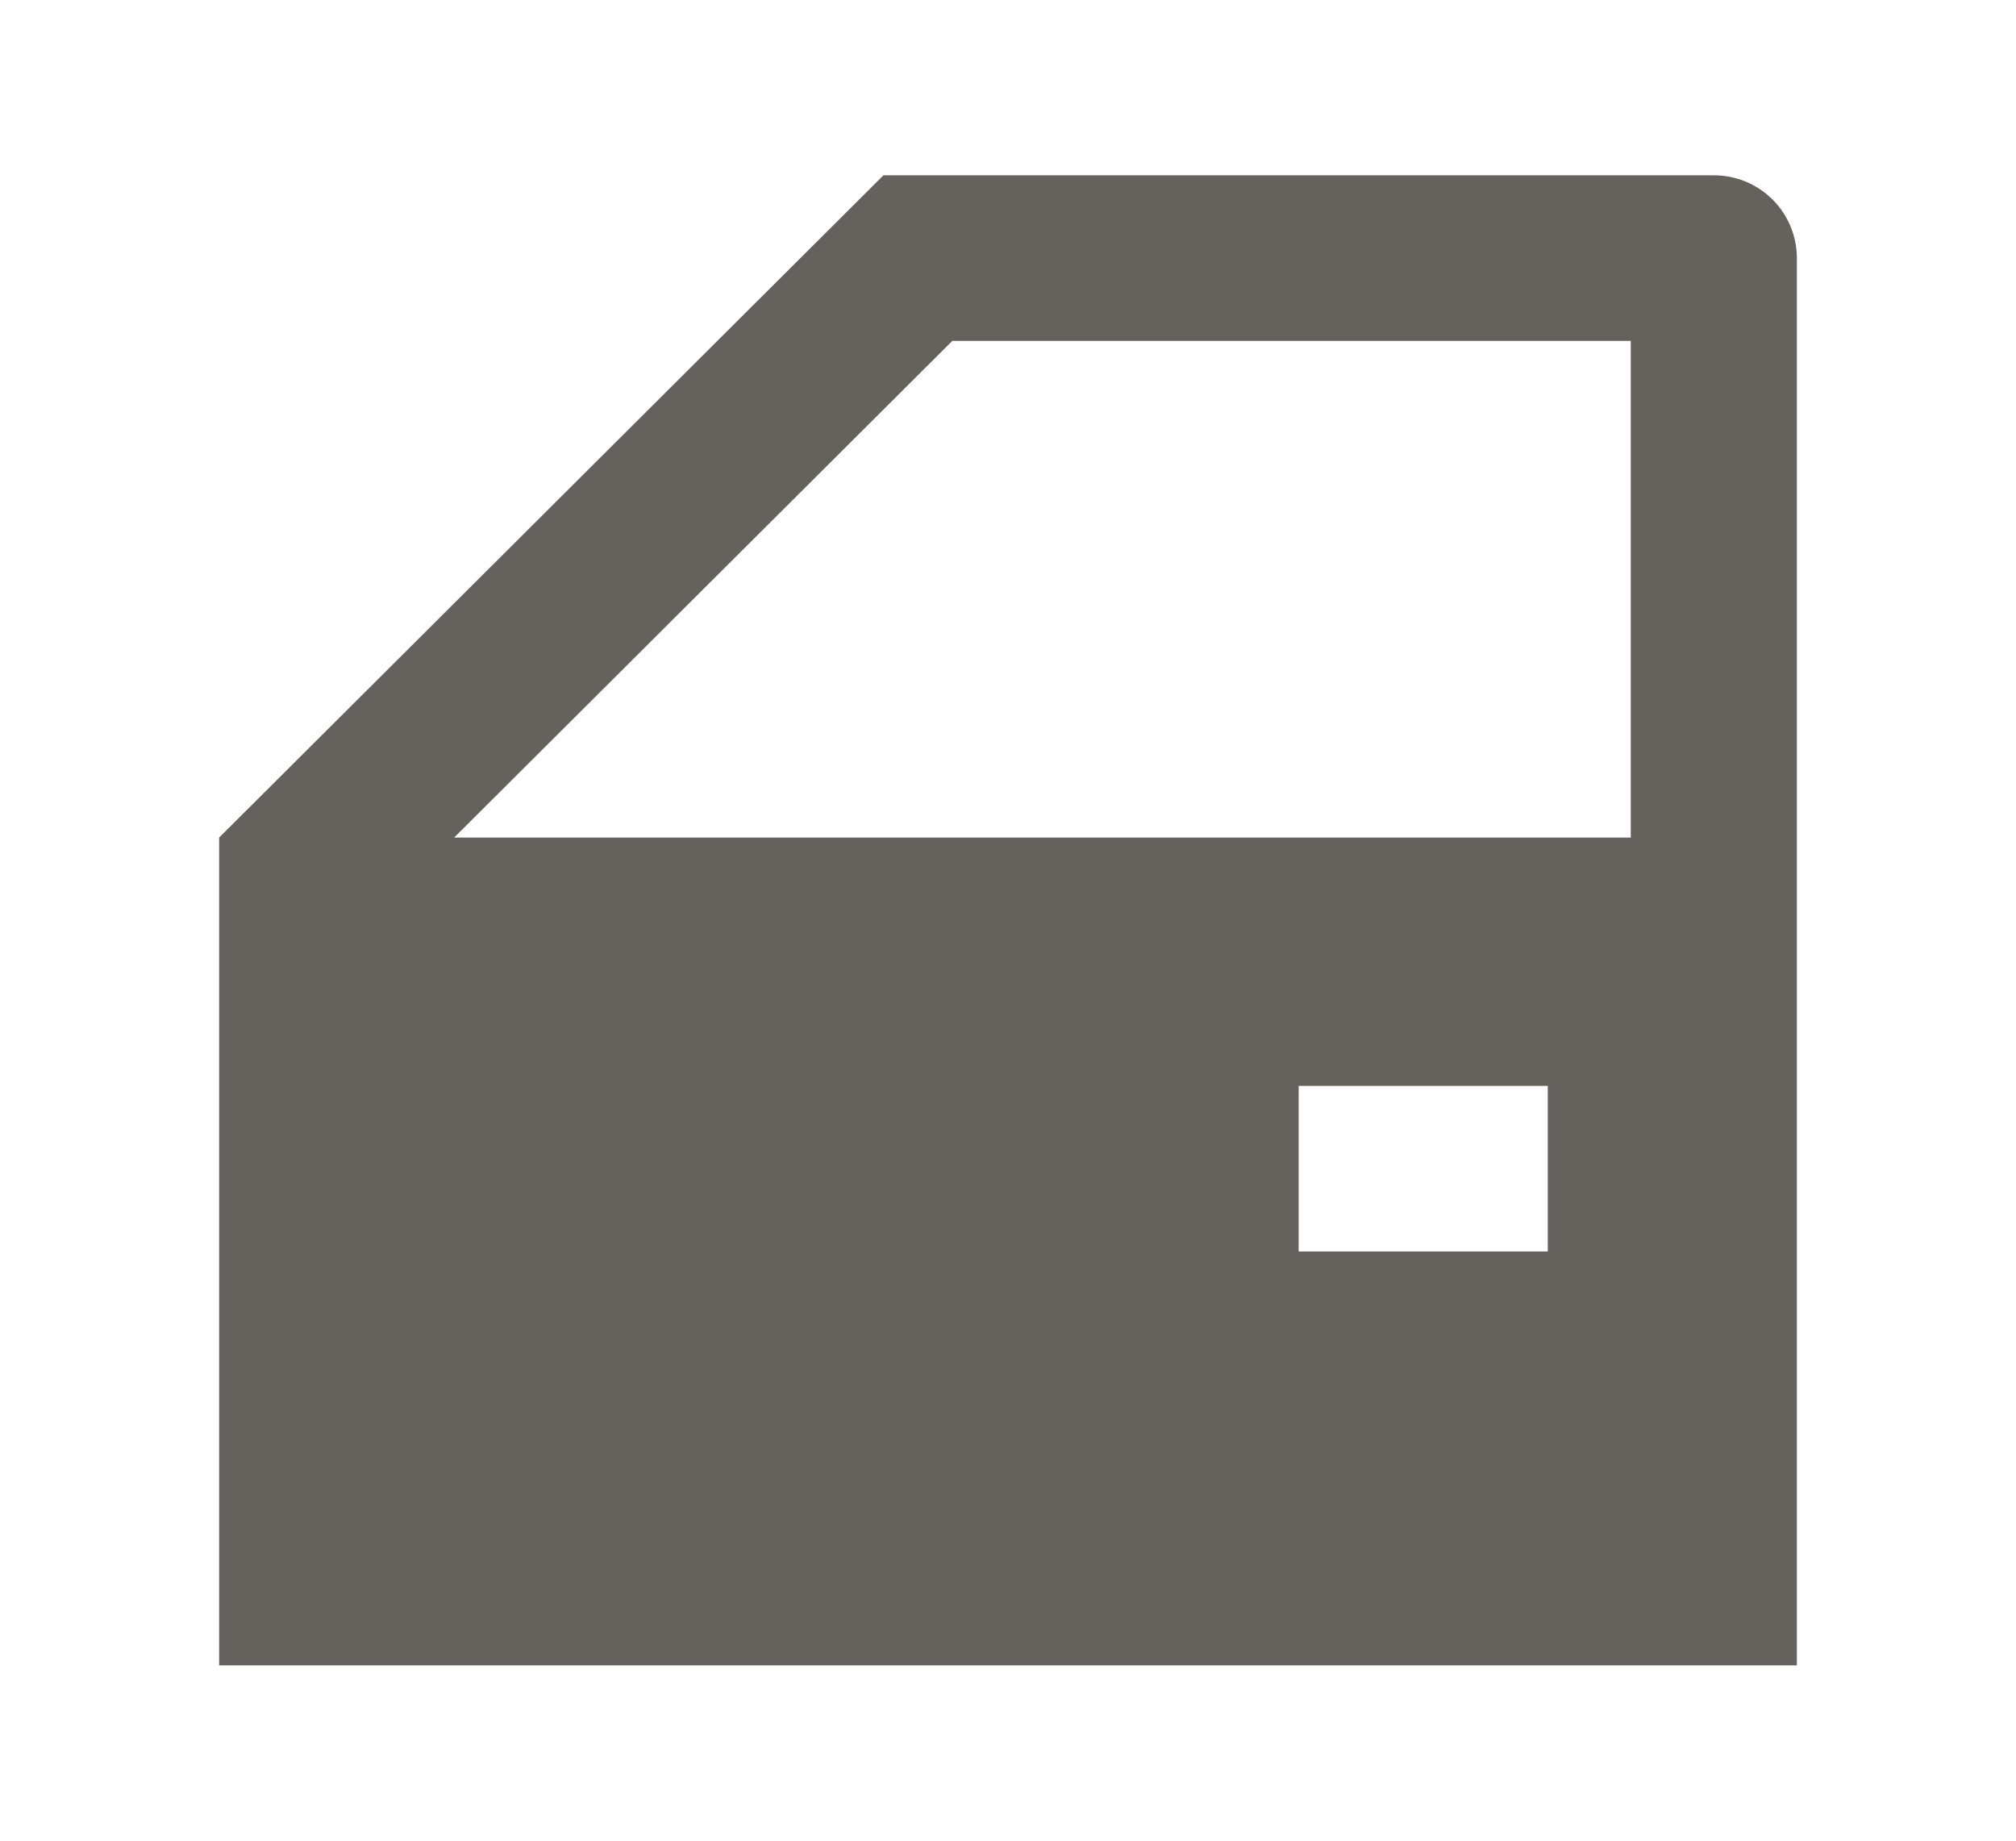 <svg width="23" height="21" viewBox="0 0 23 21" fill="none" xmlns="http://www.w3.org/2000/svg">
<path d="M17.658 12.389H14.816V14.278H17.658V12.389ZM20.5 19H2.5V9.556L10.079 2H19.553C19.804 2 20.045 2.099 20.223 2.277C20.4 2.454 20.5 2.694 20.5 2.944V19ZM10.865 3.889L5.181 9.556H18.605V3.889H10.865Z" fill="#65615D"/>
</svg>
